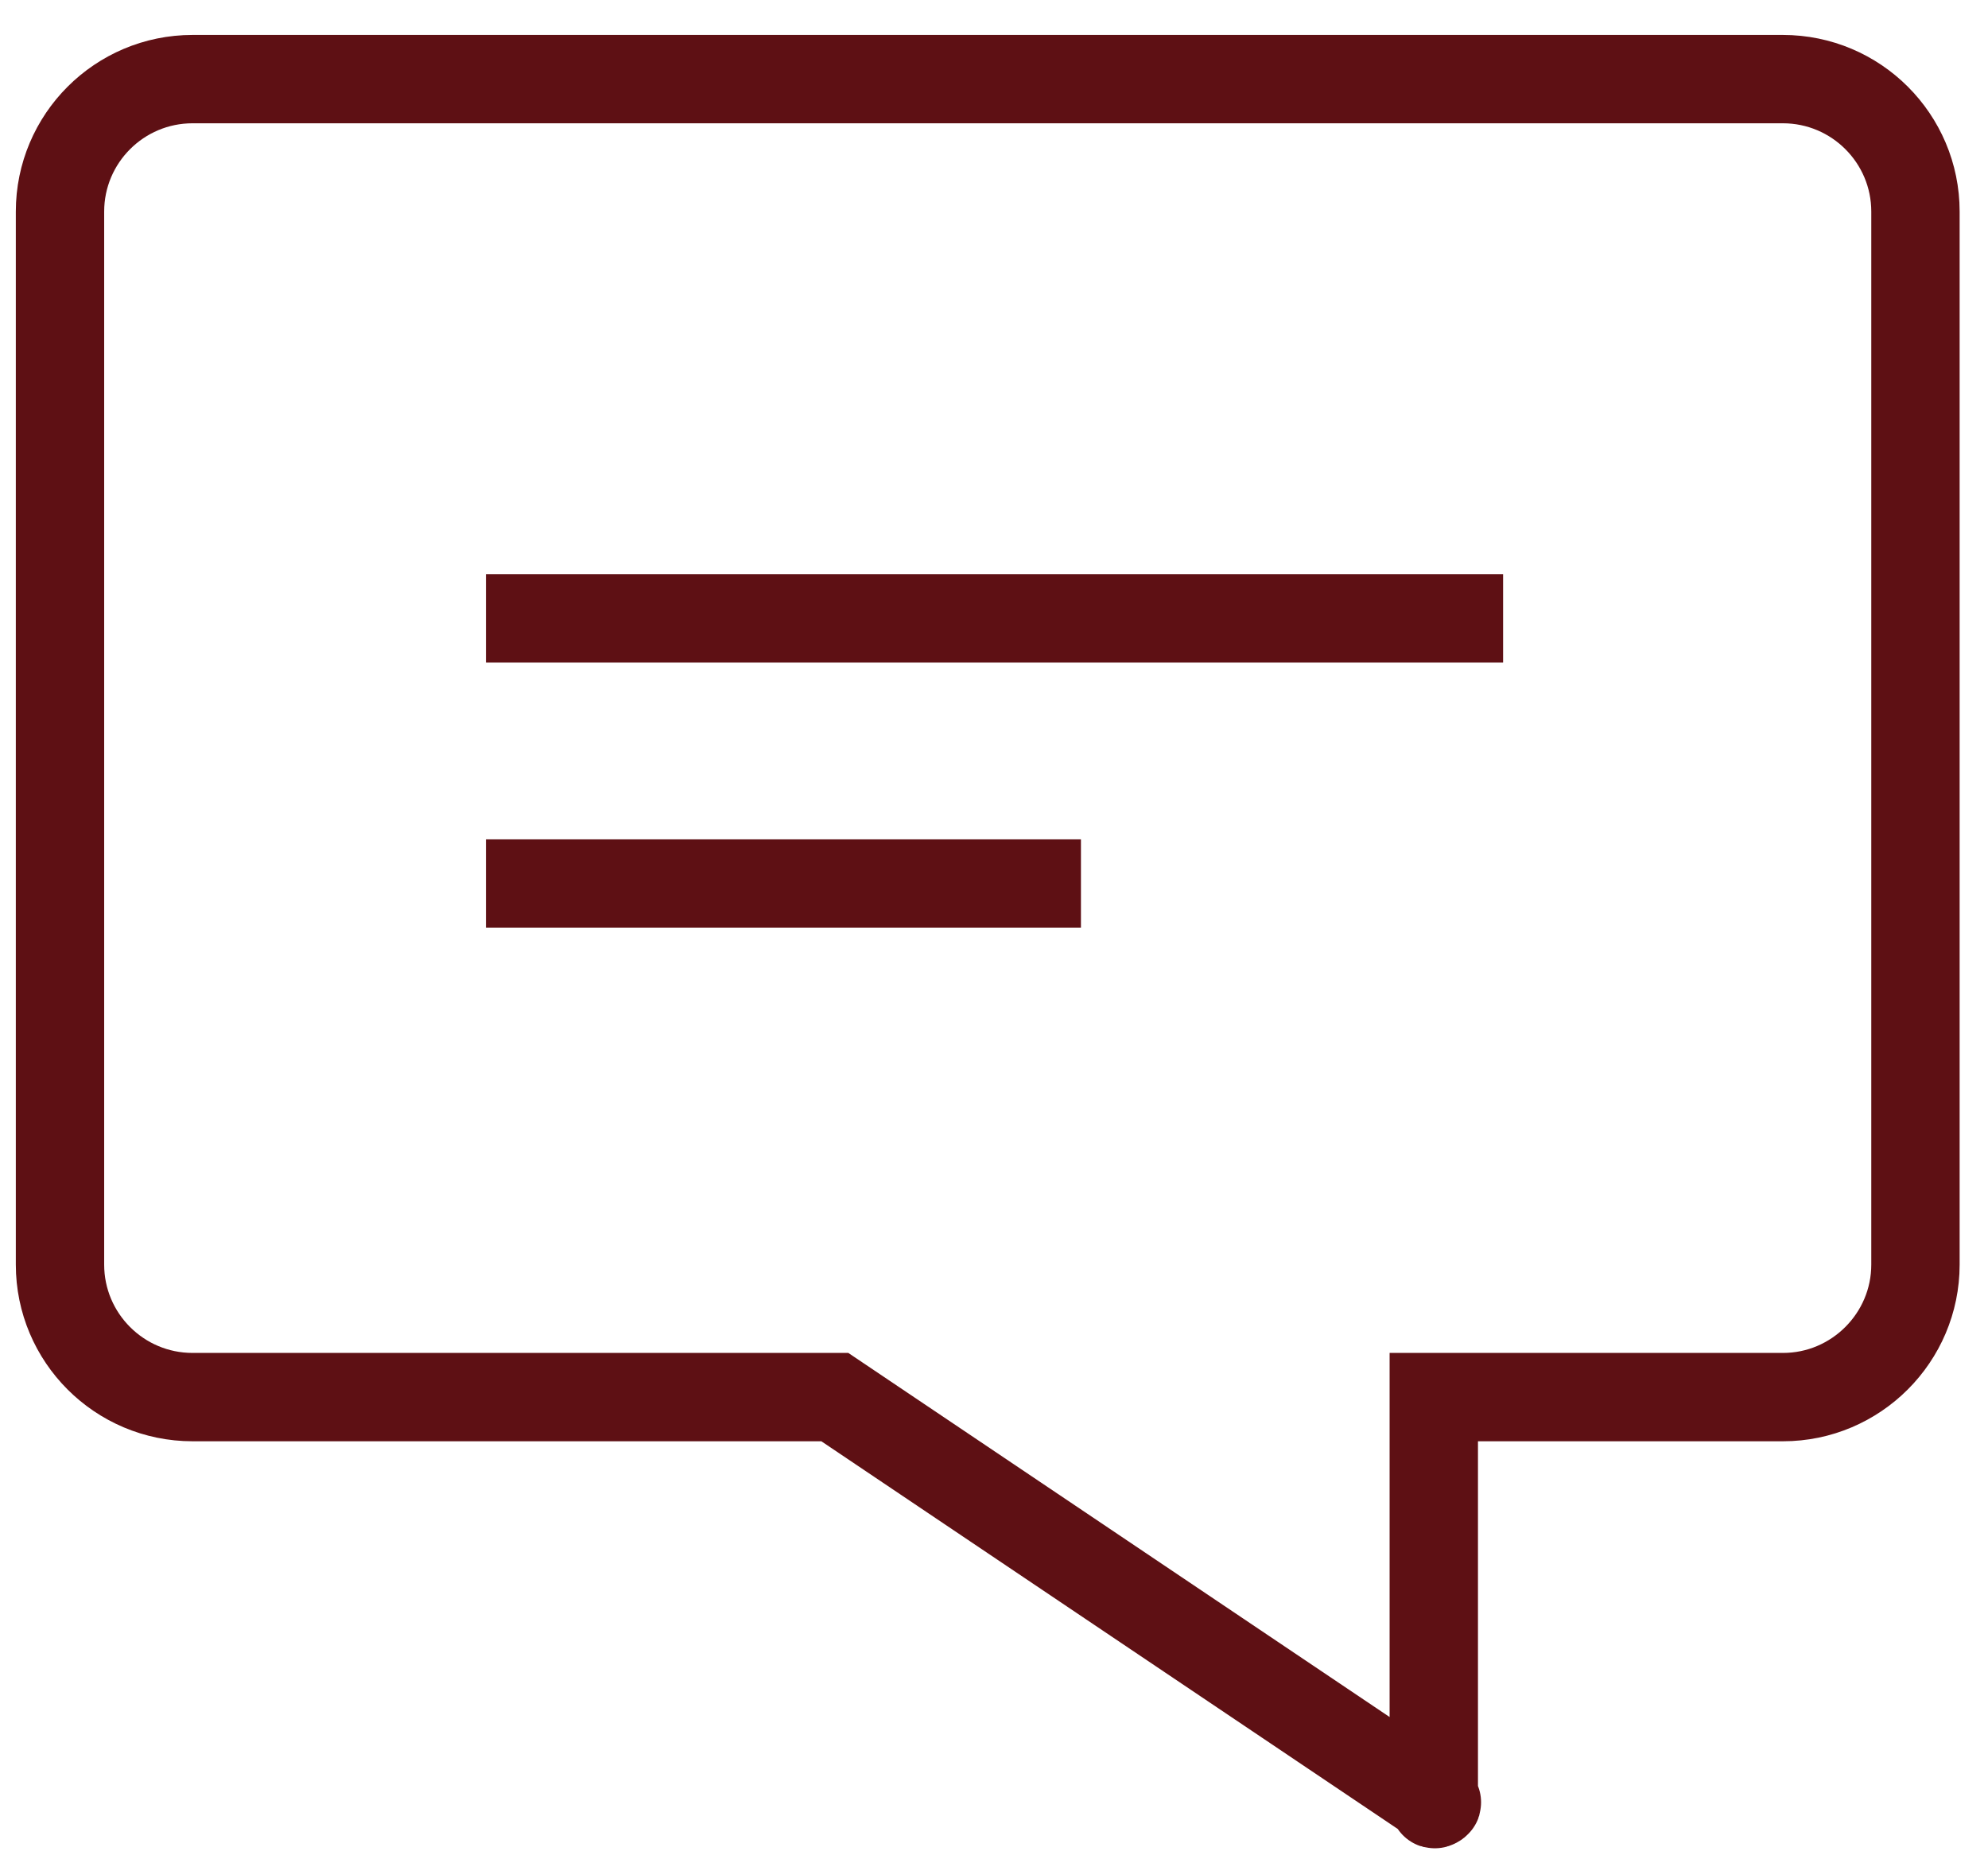 <?xml version="1.0" encoding="UTF-8"?>
<svg width="45px" height="42px" viewBox="0 0 45 42" version="1.1" xmlns="http://www.w3.org/2000/svg" xmlns:xlink="http://www.w3.org/1999/xlink">
    <!-- Generator: Sketch 49.3 (51167) - http://www.bohemiancoding.com/sketch -->
    <title>Untitled</title>
    <desc>Created with Sketch.</desc>
    <defs></defs>
    <g id="Page-1" stroke="none" stroke-width="1" fill="none" fill-rule="evenodd">
        <g id="birthday" stroke="#5E1014" stroke-width="2">
            <g id="group">
                <path d="M12,14 L33.024,14" id="line" stroke-linecap="square"></path>
                <path d="M12,20 L23.468,20" id="line" stroke-linecap="square"></path>
                <path d="M4.359,31.628 L18.897,31.628 L32.352,40.679 C32.522,40.793 32.562,40.8 32.5,40.833 C32.438,40.866 32.455,40.829 32.455,40.627 L32.455,31.628 L40.36,31.628 C42.009,31.628 43.358,30.281 43.358,28.628 L43.358,4.791 C43.358,3.135 42.014,1.791 40.356,1.791 L4.359,1.791 C2.702,1.791 1.358,3.135 1.358,4.791 L1.358,28.628 C1.358,30.284 2.702,31.628 4.359,31.628 Z" id="shape"></path>
            </g>
        </g>
    </g>
</svg>